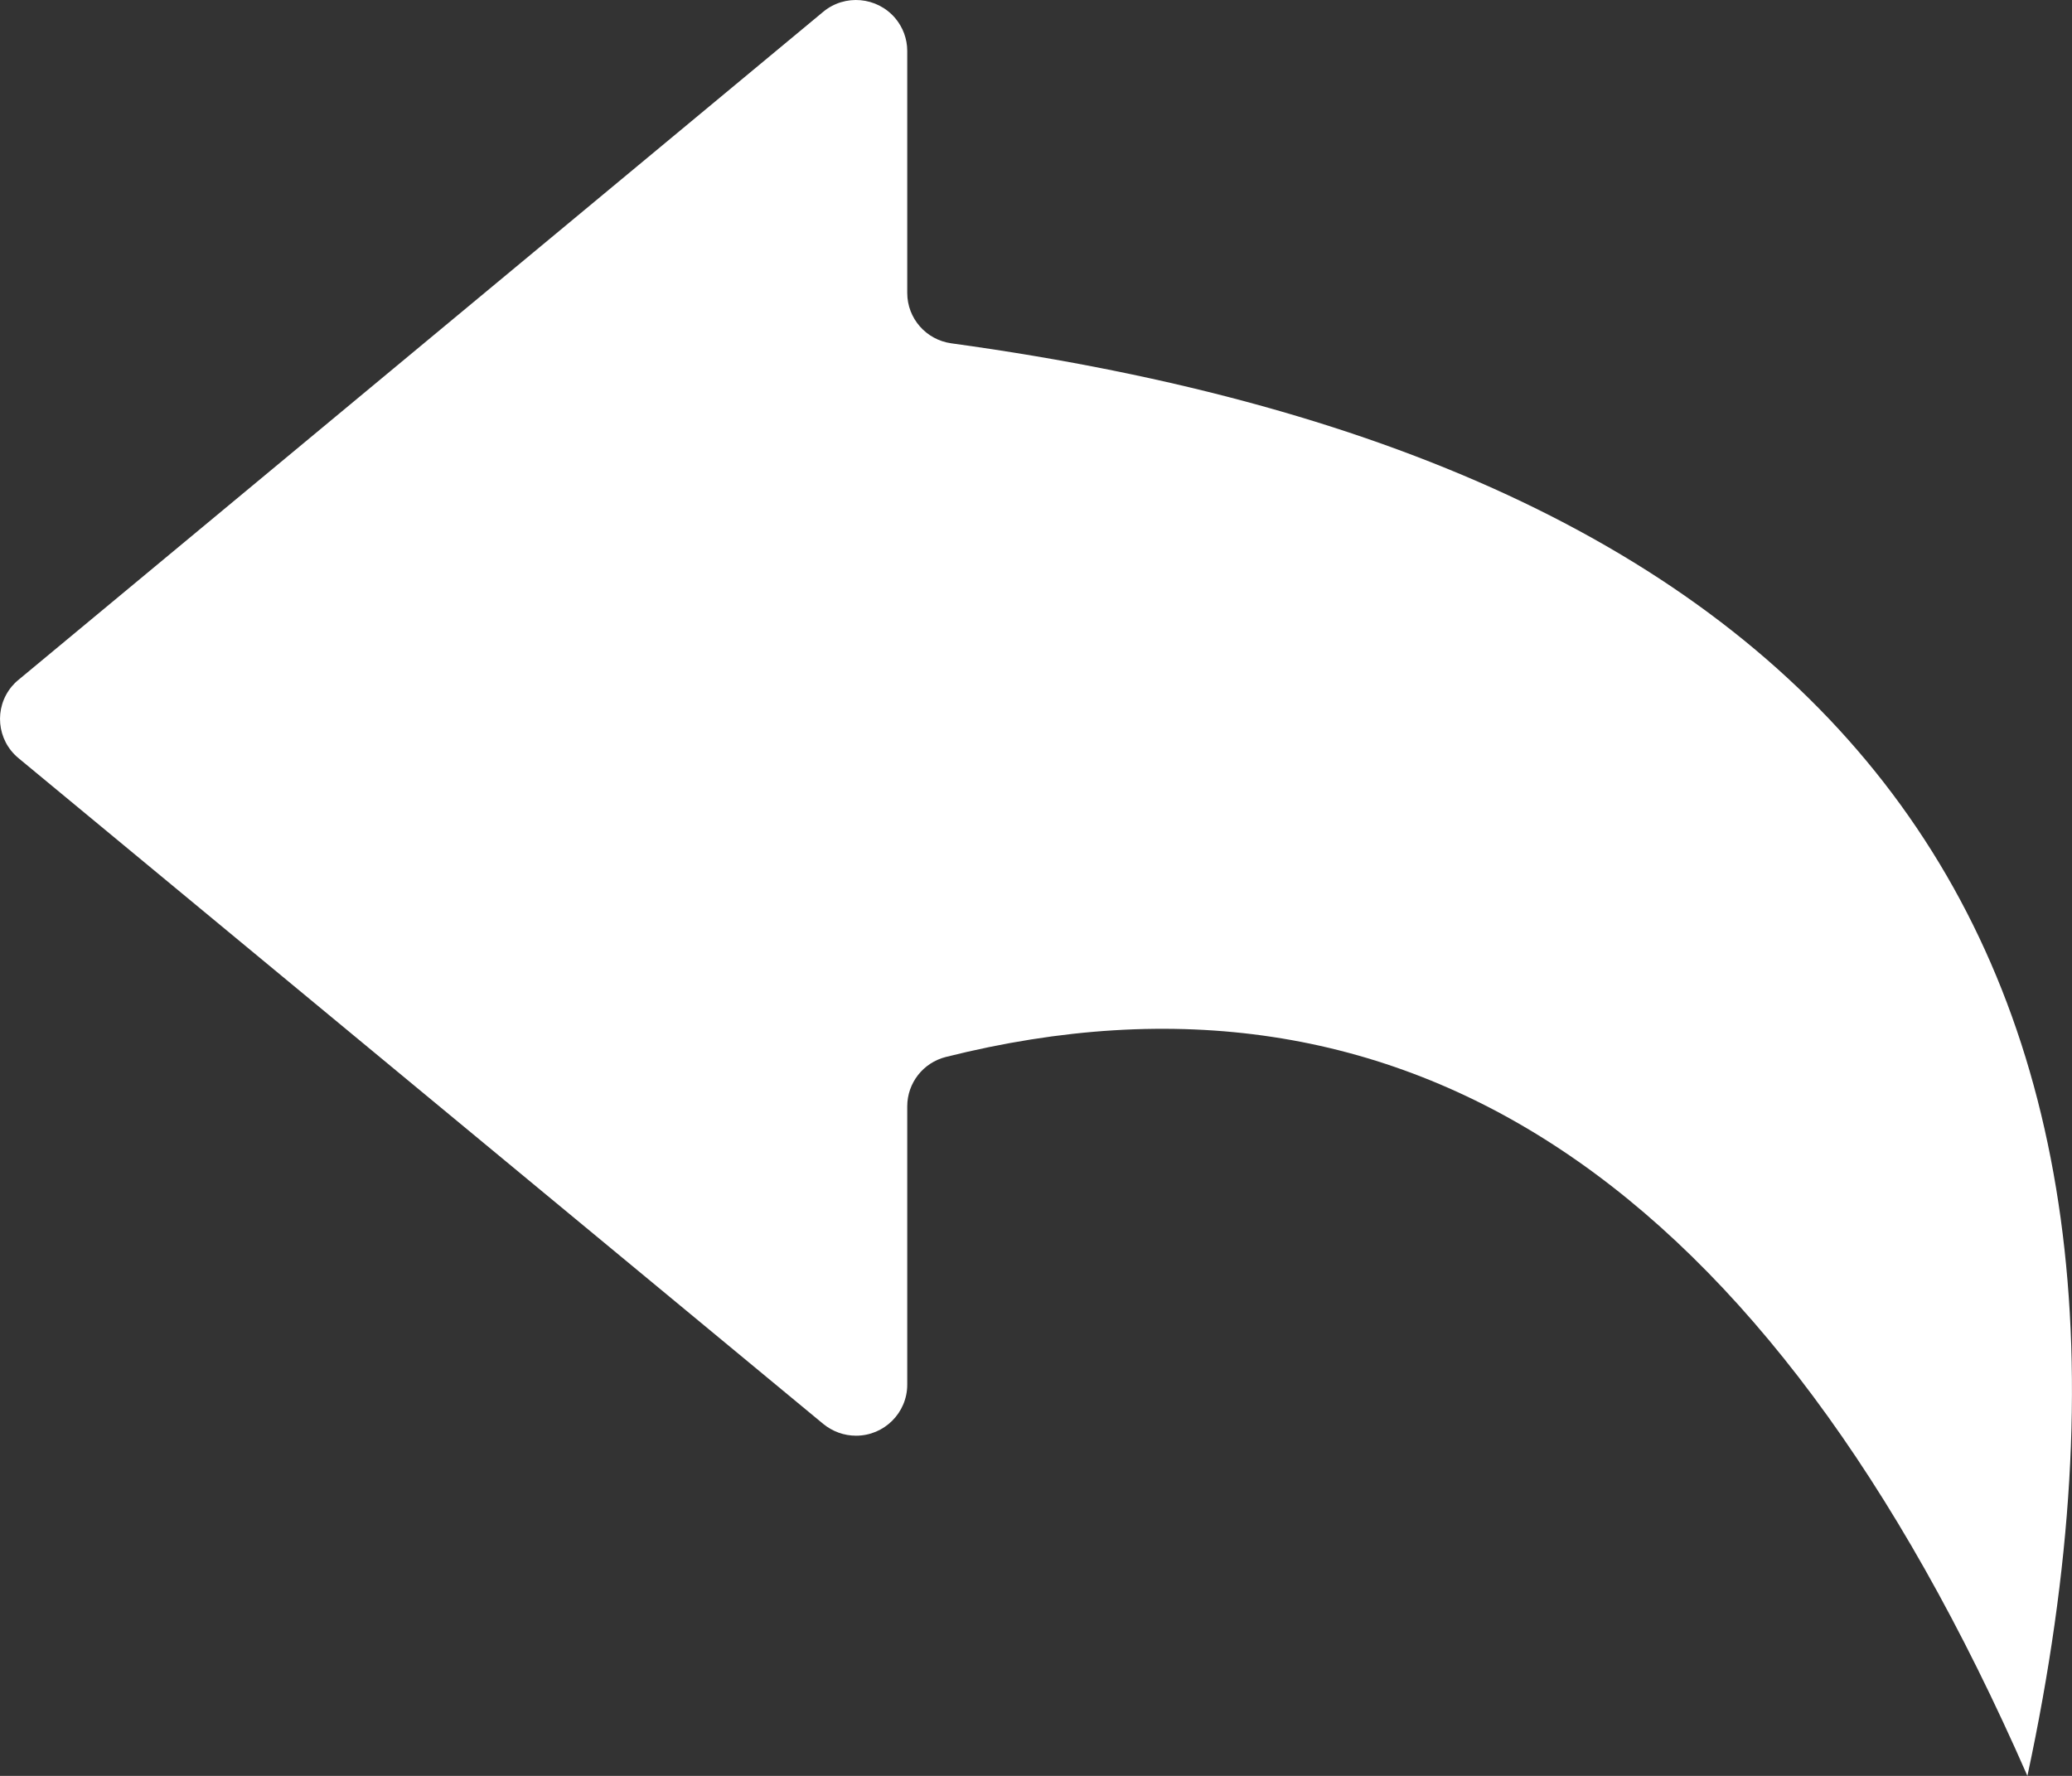 <?xml version="1.0" encoding="UTF-8"?>
<svg width="21px" height="18px" viewBox="0 0 21 18" version="1.1" xmlns="http://www.w3.org/2000/svg" xmlns:xlink="http://www.w3.org/1999/xlink">
    <rect x="0" y="0" width="21" height="18" fill="#333333" stroke="none"/>
    <title>icon_back</title>
    <g id="Symbols" stroke="none" stroke-width="1" fill="none" fill-rule="evenodd">
        <g id="back" fill="#FFFFFF" fill-rule="nonzero">
            <path d="M0.187,6.891 L8.343,0.12 C8.563,-0.063 8.89,-0.033 9.074,0.185 C9.152,0.278 9.195,0.395 9.195,0.516 L9.195,2.969 C9.195,3.227 9.386,3.445 9.643,3.48 C18.724,4.727 22.359,9.567 20.548,18 C17.907,11.972 14.253,9.543 9.587,10.713 L9.587,10.713 C9.356,10.771 9.195,10.977 9.195,11.214 L9.195,14.035 C9.195,14.32 8.962,14.552 8.676,14.552 C8.554,14.552 8.437,14.509 8.343,14.432 L0.187,7.684 C-0.033,7.502 -0.063,7.176 0.12,6.957 C0.14,6.933 0.162,6.911 0.187,6.891 L0.187,6.891 Z" id="icon_back"></path>
        </g>
    </g>
</svg>